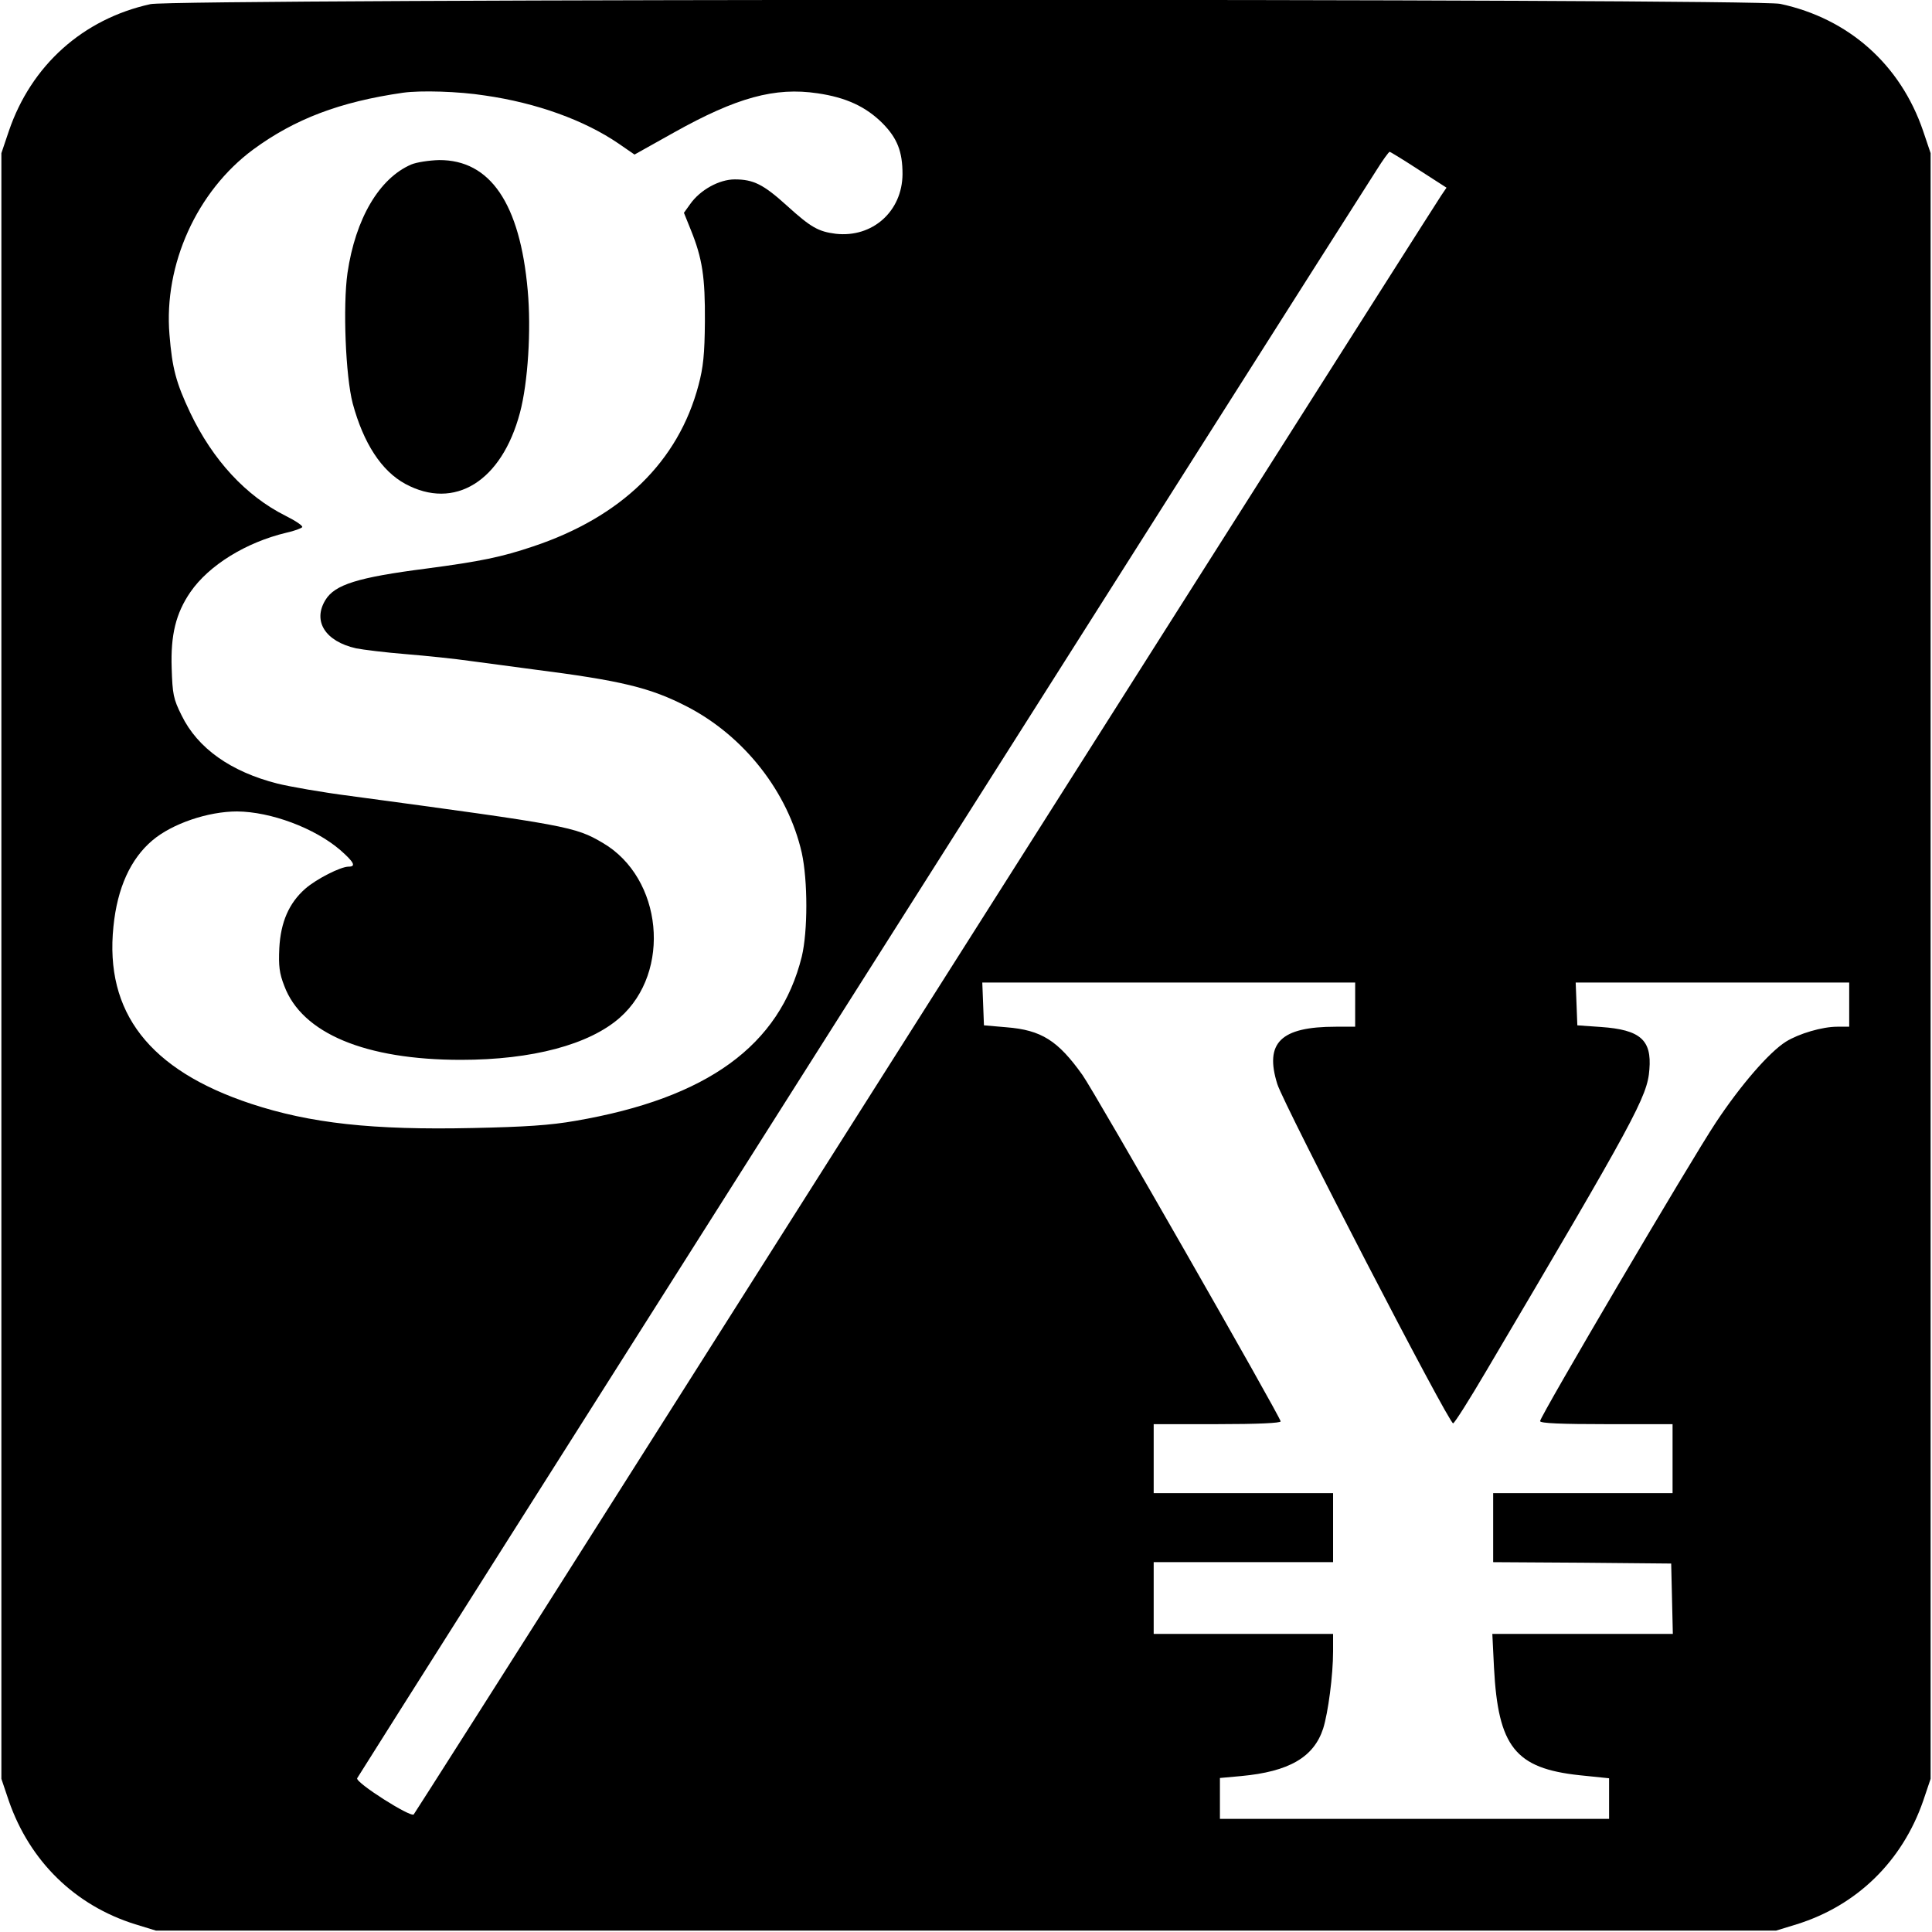 <?xml version="1.0" standalone="no"?>
<!DOCTYPE svg PUBLIC "-//W3C//DTD SVG 20010904//EN"
 "http://www.w3.org/TR/2001/REC-SVG-20010904/DTD/svg10.dtd">
<svg version="1.0" xmlns="http://www.w3.org/2000/svg"
 width="700pt" height="700pt" viewBox="0 0 700 700"
 preserveAspectRatio="xMidYMid meet">
<g transform="translate(0,700) scale(0.1,-0.1)"
fill="#000000" stroke="none">
<path d="M545 6985 c-245 -54 -432 -222 -513 -460 l-27 -80 0 -2945 0 -2945
27 -80 c76 -219 240 -379 458 -447 l75 -23 2935 0 2935 0 75 23 c218 68 382
228 458 447 l27 80 0 2945 0 2945 -27 80 c-82 241 -270 408 -518 461 -94 20
-5813 19 -5905 -1z m1212 -331 c188 -27 361 -90 484 -174 l58 -40 143 80 c227
127 366 165 520 142 103 -15 175 -48 236 -109 53 -54 72 -102 72 -184 -1 -135
-109 -231 -242 -216 -63 8 -90 23 -177 102 -85 77 -121 95 -189 95 -56 0 -125
-38 -161 -89 l-23 -32 25 -62 c42 -104 52 -171 51 -332 -1 -119 -6 -166 -23
-230 -73 -277 -279 -478 -600 -585 -113 -38 -189 -54 -386 -80 -249 -32 -332
-58 -366 -114 -47 -77 0 -150 111 -175 25 -5 106 -15 180 -21 74 -6 180 -17
235 -25 55 -7 156 -21 225 -30 321 -41 426 -66 561 -136 206 -107 364 -309
414 -529 22 -101 22 -284 0 -376 -80 -322 -342 -513 -820 -595 -91 -16 -182
-22 -372 -26 -363 -8 -589 17 -804 88 -368 122 -530 331 -498 642 14 140 62
245 141 312 72 61 202 105 307 105 122 -1 281 -60 374 -140 50 -44 58 -60 30
-60 -29 0 -117 -45 -157 -80 -59 -52 -89 -121 -94 -215 -3 -65 0 -91 18 -137
64 -172 294 -268 640 -268 258 0 465 55 576 153 188 166 155 506 -62 633 -100
59 -128 64 -914 170 -102 13 -221 34 -265 45 -169 43 -289 128 -347 247 -30
60 -33 77 -36 172 -4 119 15 198 68 275 67 97 201 180 348 215 28 6 54 16 57
20 3 5 -24 23 -60 41 -144 72 -264 202 -346 374 -51 108 -65 160 -75 283 -21
253 99 519 303 670 151 111 314 173 543 206 64 9 202 5 297 -10z m3383 -269
l101 -65 -19 -28 c-18 -26 -1357 -2136 -2980 -4697 -404 -638 -739 -1164 -743
-1169 -11 -12 -211 115 -205 131 4 10 3467 5474 3693 5826 23 37 45 67 48 67
2 0 50 -29 105 -65z m-230 -3025 l0 -80 -70 0 c-200 0 -259 -58 -212 -208 25
-78 623 -1233 637 -1229 6 2 59 86 119 188 541 916 585 996 592 1094 9 107
-33 144 -175 154 l-86 6 -3 78 -3 77 496 0 495 0 0 -80 0 -80 -43 0 c-55 0
-139 -25 -186 -54 -62 -39 -166 -160 -254 -293 -93 -140 -637 -1065 -637
-1082 0 -8 79 -11 240 -11 l240 0 0 -125 0 -125 -325 0 -325 0 0 -125 0 -125
323 -2 322 -3 3 -127 3 -128 -327 0 -327 0 6 -122 c15 -287 77 -365 310 -390
l107 -11 0 -74 0 -73 -705 0 -705 0 0 74 0 74 77 7 c173 16 263 68 297 172 18
57 36 193 36 280 l0 63 -325 0 -325 0 0 130 0 130 325 0 325 0 0 125 0 125
-325 0 -325 0 0 125 0 125 230 0 c148 0 230 4 230 10 0 15 -675 1195 -718
1255 -89 125 -149 163 -276 173 l-81 7 -3 78 -3 77 676 0 675 0 0 -80z"/>
<path d="M1490 6404 c-116 -50 -202 -196 -231 -393 -17 -120 -7 -374 19 -473
39 -144 104 -244 190 -291 179 -97 350 9 416 258 29 109 41 300 28 443 -28
315 -136 473 -321 472 -37 -1 -82 -8 -101 -16z"/>
</g>
</svg>
